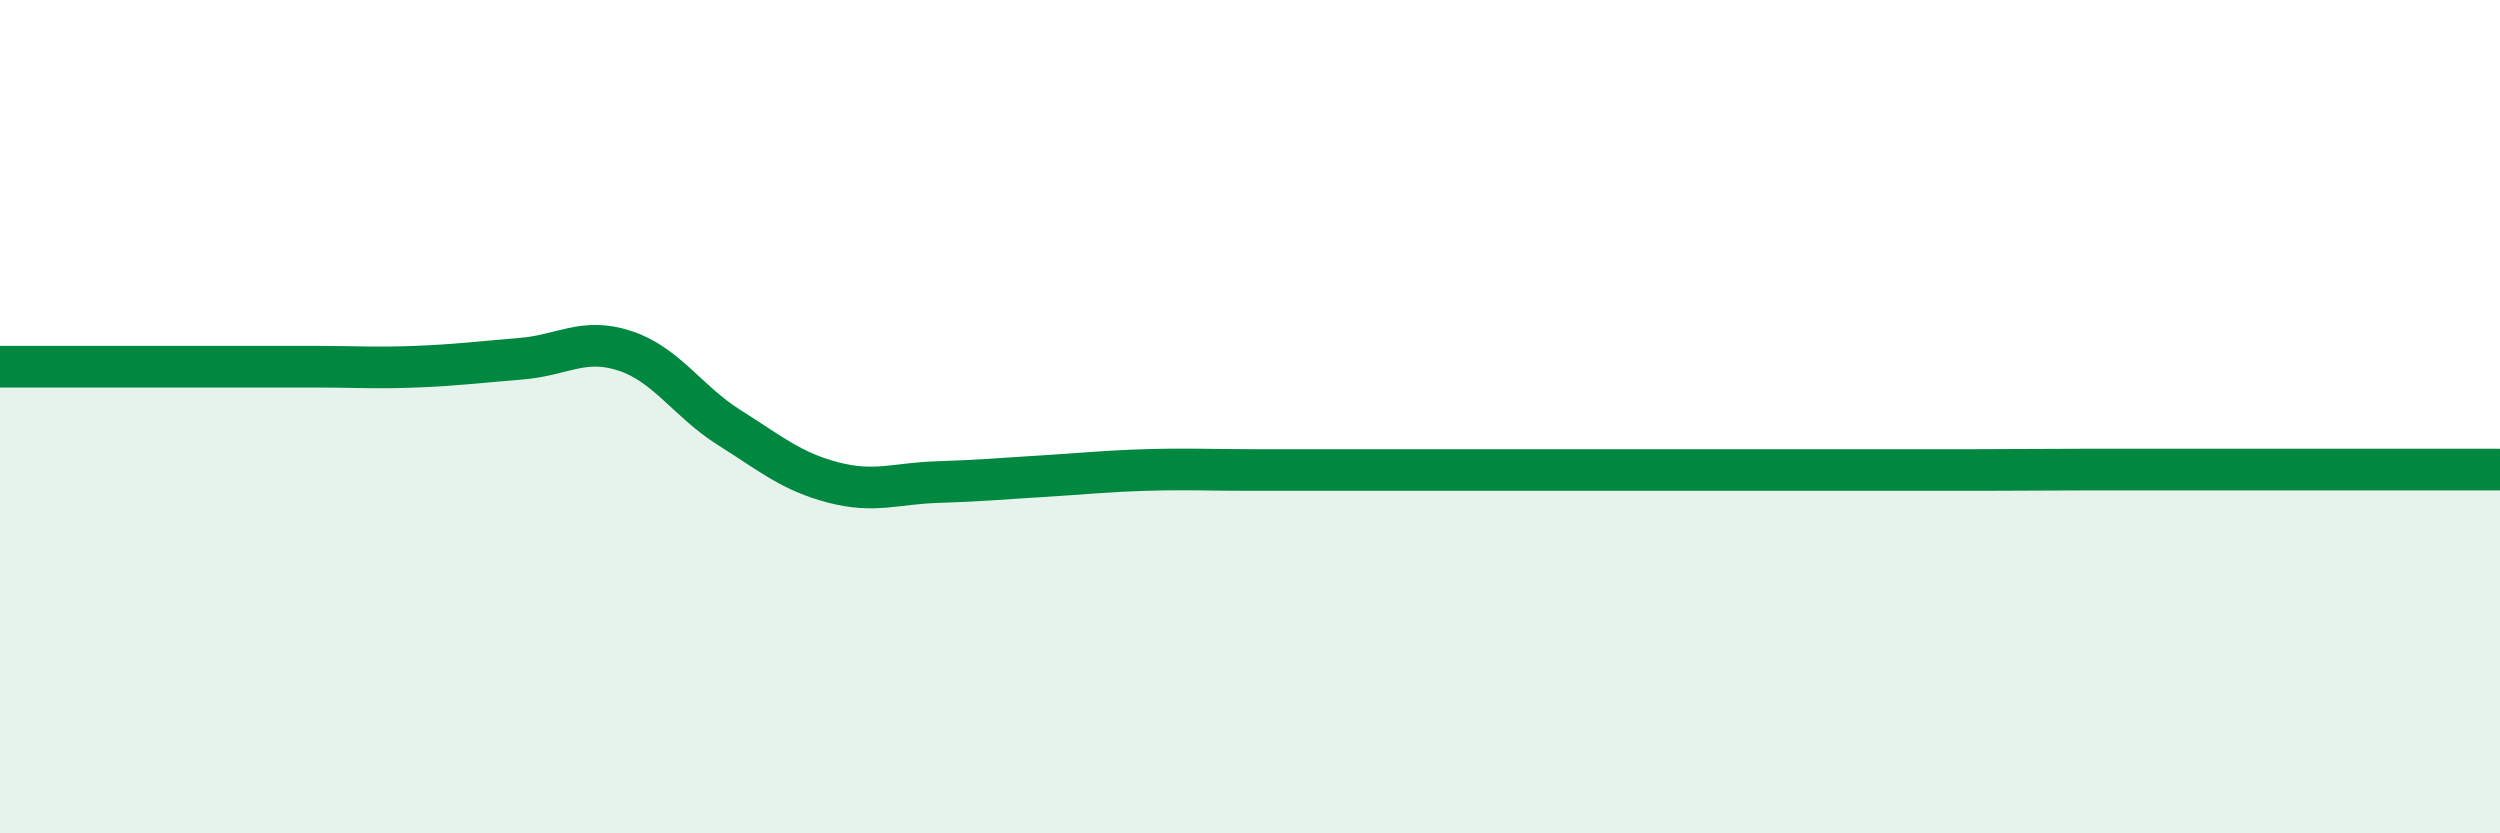 
    <svg width="60" height="20" viewBox="0 0 60 20" xmlns="http://www.w3.org/2000/svg">
      <path
        d="M 0,8.8 C 0.5,8.8 1.5,8.8 2.5,8.8 C 3.5,8.8 4,8.8 5,8.8 C 6,8.8 6.5,8.8 7.5,8.8 C 8.5,8.8 9,8.84 10,8.8 C 11,8.76 11.5,8.69 12.5,8.61 C 13.5,8.53 14,8.09 15,8.42 C 16,8.75 16.5,9.63 17.5,10.26 C 18.5,10.89 19,11.32 20,11.58 C 21,11.84 21.5,11.6 22.5,11.57 C 23.5,11.54 24,11.49 25,11.43 C 26,11.37 26.5,11.31 27.5,11.28 C 28.5,11.25 29,11.28 30,11.28 C 31,11.28 31.5,11.28 32.5,11.28 C 33.5,11.28 34,11.28 35,11.28 C 36,11.28 36.5,11.28 37.5,11.28 C 38.5,11.28 39,11.28 40,11.28 C 41,11.28 41.5,11.28 42.5,11.28 C 43.5,11.28 44,11.28 45,11.28 C 46,11.28 46.5,11.28 47.5,11.28 C 48.5,11.28 49,11.27 50,11.27 C 51,11.27 51.5,11.27 52.5,11.27 C 53.5,11.27 53.5,11.27 55,11.27 C 56.5,11.27 59,11.27 60,11.27L60 20L0 20Z"
        fill="#008740"
        opacity="0.1"
        stroke-linecap="round"
        stroke-linejoin="round"
      />
      <path
        d="M 0,8.8 C 0.5,8.8 1.5,8.8 2.5,8.8 C 3.5,8.8 4,8.8 5,8.8 C 6,8.8 6.5,8.8 7.5,8.8 C 8.5,8.8 9,8.84 10,8.8 C 11,8.76 11.5,8.69 12.5,8.61 C 13.5,8.53 14,8.09 15,8.42 C 16,8.75 16.5,9.63 17.5,10.26 C 18.5,10.89 19,11.32 20,11.58 C 21,11.84 21.5,11.6 22.5,11.57 C 23.5,11.54 24,11.49 25,11.43 C 26,11.37 26.5,11.31 27.5,11.28 C 28.5,11.25 29,11.28 30,11.28 C 31,11.28 31.5,11.28 32.5,11.28 C 33.5,11.28 34,11.28 35,11.28 C 36,11.28 36.5,11.28 37.5,11.28 C 38.5,11.28 39,11.28 40,11.28 C 41,11.28 41.5,11.28 42.5,11.28 C 43.5,11.28 44,11.28 45,11.28 C 46,11.28 46.5,11.28 47.5,11.28 C 48.5,11.28 49,11.27 50,11.27 C 51,11.27 51.5,11.27 52.5,11.27 C 53.5,11.27 53.5,11.27 55,11.27 C 56.5,11.27 59,11.27 60,11.27"
        stroke="#008740"
        stroke-width="1"
        fill="none"
        stroke-linecap="round"
        stroke-linejoin="round"
      />
    </svg>
  